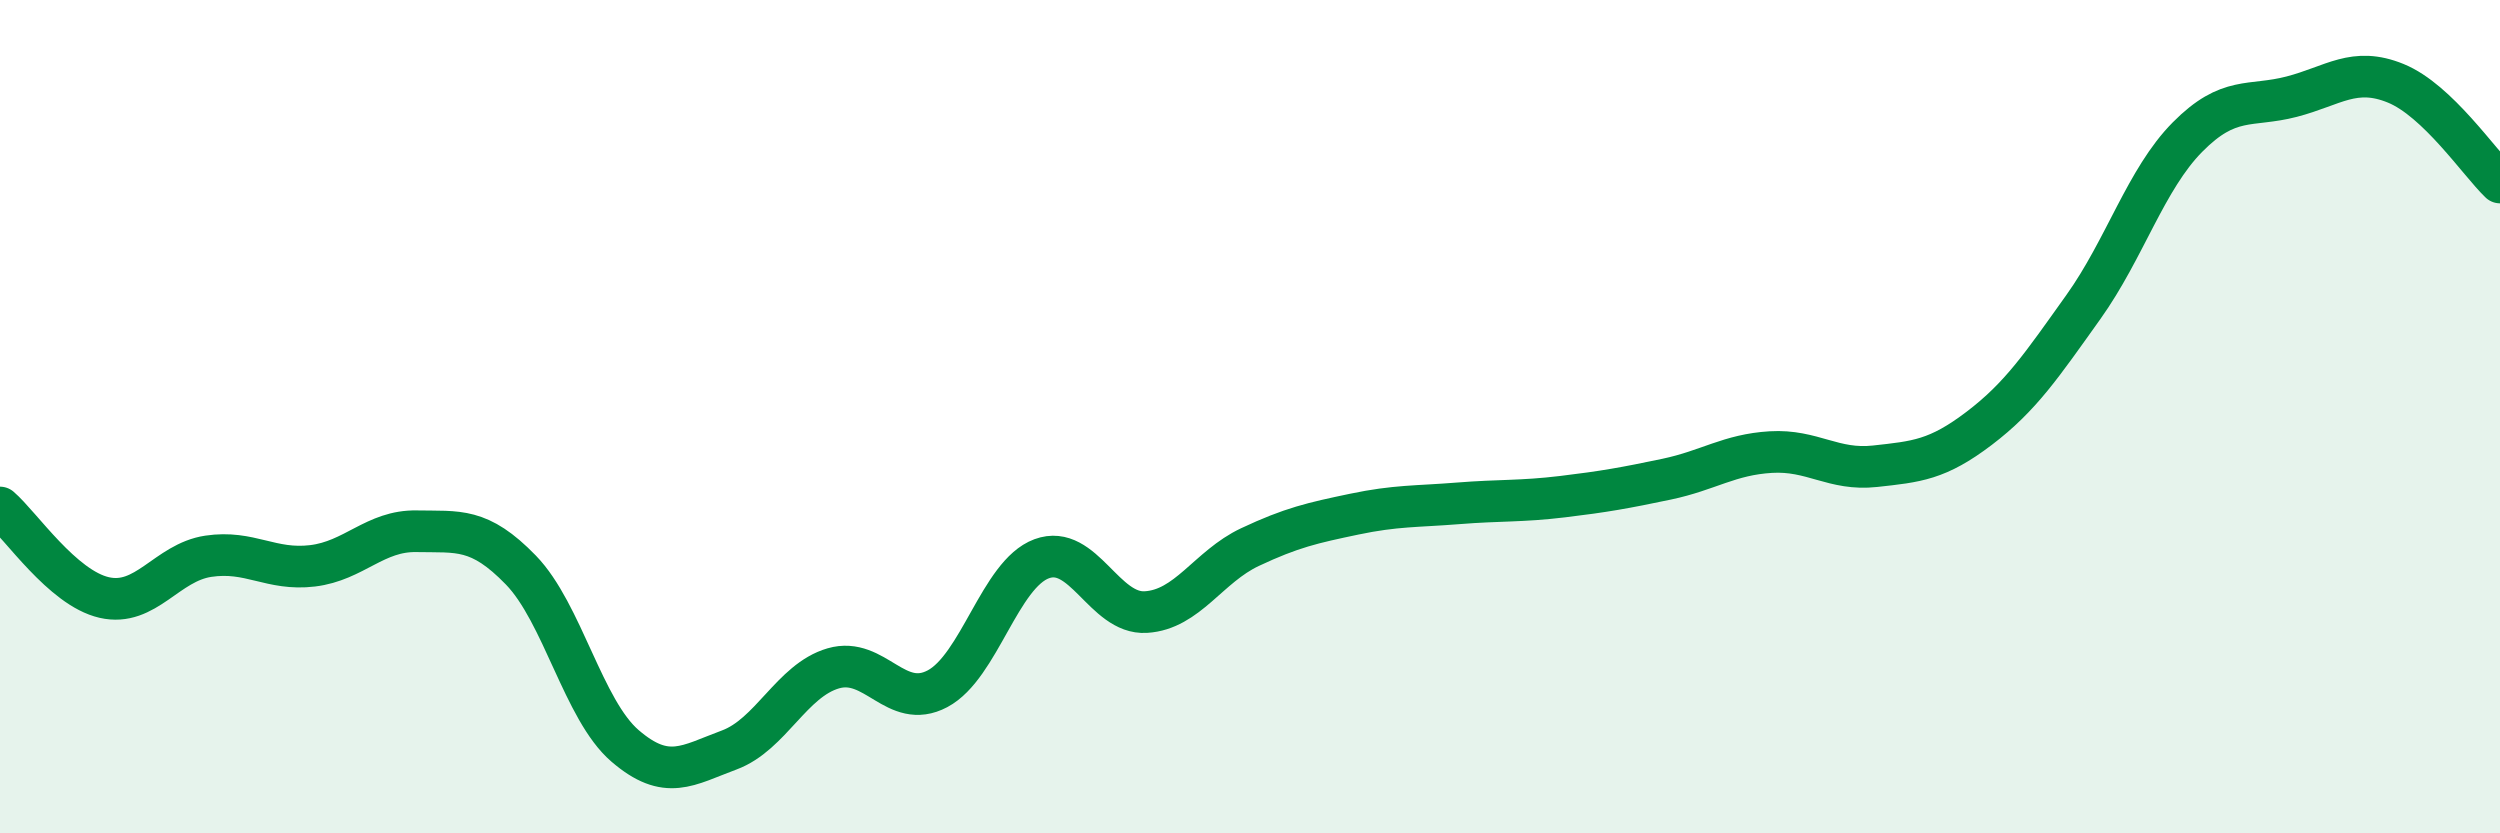 
    <svg width="60" height="20" viewBox="0 0 60 20" xmlns="http://www.w3.org/2000/svg">
      <path
        d="M 0,12.18 C 0.5,12.61 1.5,14.11 2.5,14.34 C 3.5,14.57 4,13.5 5,13.35 C 6,13.2 6.5,13.7 7.5,13.58 C 8.5,13.46 9,12.73 10,12.75 C 11,12.77 11.5,12.65 12.5,13.68 C 13.5,14.71 14,17.04 15,17.9 C 16,18.76 16.5,18.37 17.5,18 C 18.5,17.63 19,16.33 20,16.04 C 21,15.75 21.5,17.06 22.5,16.53 C 23.5,16 24,13.78 25,13.41 C 26,13.04 26.5,14.75 27.5,14.69 C 28.5,14.63 29,13.6 30,13.13 C 31,12.66 31.5,12.55 32.5,12.34 C 33.5,12.13 34,12.16 35,12.08 C 36,12 36.5,12.04 37.5,11.92 C 38.5,11.8 39,11.71 40,11.5 C 41,11.29 41.5,10.91 42.5,10.85 C 43.5,10.79 44,11.3 45,11.19 C 46,11.08 46.5,11.04 47.5,10.28 C 48.5,9.52 49,8.77 50,7.37 C 51,5.97 51.5,4.3 52.5,3.29 C 53.5,2.28 54,2.58 55,2.32 C 56,2.06 56.5,1.59 57.5,2 C 58.5,2.41 59.5,3.9 60,4.38L60 20L0 20Z"
        fill="#008740"
        opacity="0.1"
        stroke-linecap="round"
        stroke-linejoin="round"
      />
      <path
        d="M 0,12.18 C 0.5,12.61 1.5,14.11 2.5,14.34 C 3.5,14.57 4,13.5 5,13.35 C 6,13.2 6.5,13.7 7.5,13.58 C 8.5,13.46 9,12.73 10,12.75 C 11,12.77 11.5,12.65 12.5,13.68 C 13.5,14.71 14,17.04 15,17.9 C 16,18.76 16.5,18.37 17.5,18 C 18.5,17.63 19,16.33 20,16.04 C 21,15.75 21.5,17.06 22.5,16.53 C 23.5,16 24,13.78 25,13.41 C 26,13.04 26.5,14.75 27.5,14.69 C 28.5,14.63 29,13.6 30,13.13 C 31,12.66 31.5,12.55 32.5,12.34 C 33.5,12.13 34,12.16 35,12.08 C 36,12 36.5,12.04 37.5,11.92 C 38.5,11.8 39,11.71 40,11.5 C 41,11.29 41.5,10.91 42.5,10.85 C 43.5,10.79 44,11.3 45,11.19 C 46,11.08 46.5,11.04 47.5,10.28 C 48.5,9.52 49,8.77 50,7.37 C 51,5.97 51.5,4.3 52.5,3.29 C 53.5,2.28 54,2.58 55,2.32 C 56,2.06 56.5,1.59 57.5,2 C 58.5,2.41 59.5,3.9 60,4.38"
        stroke="#008740"
        stroke-width="1"
        fill="none"
        stroke-linecap="round"
        stroke-linejoin="round"
      />
    </svg>
  